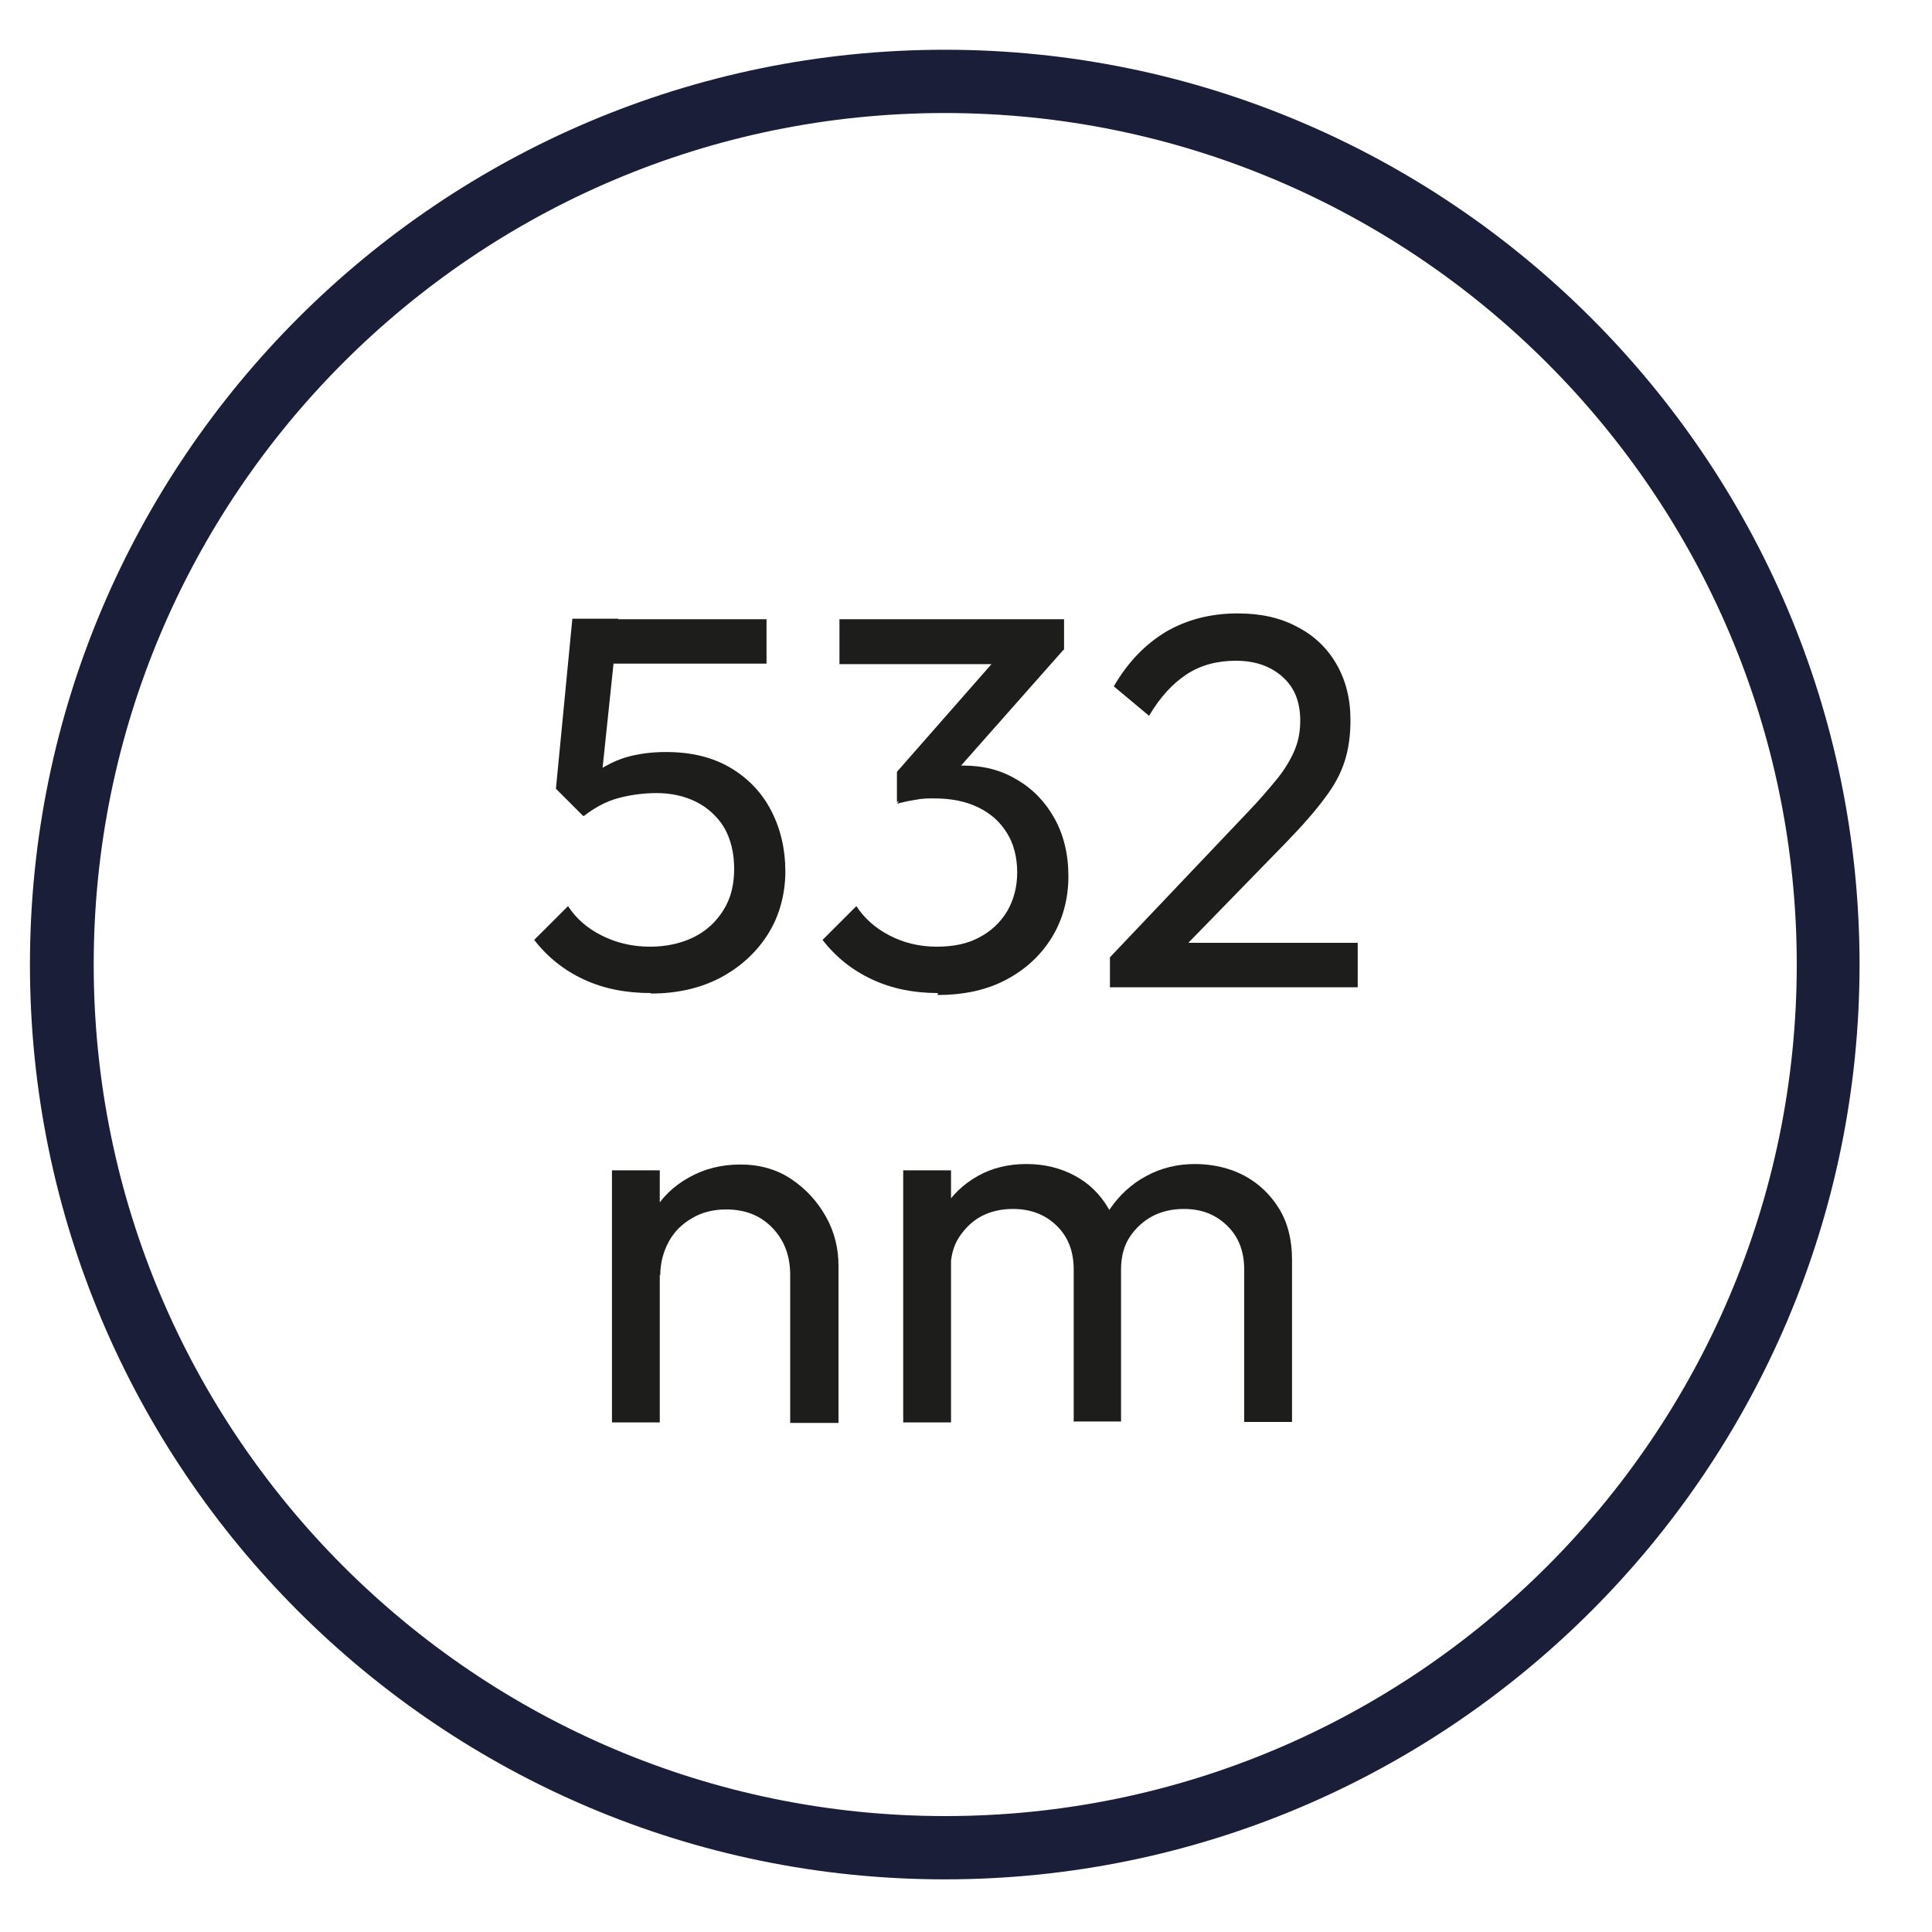 <?xml version="1.0" encoding="UTF-8"?><svg id="Ebene_1" xmlns="http://www.w3.org/2000/svg" viewBox="0 0 40 40"><defs><style>.cls-1{fill:#1d1d1b;}.cls-2{fill:#1a1e38;}</style></defs><path class="cls-2" d="M19.56,38.91C9.12,38.91.62,30.42.62,19.97S9.12,1.03,19.56,1.03s18.94,8.5,18.94,18.94-8.5,18.94-18.94,18.94ZM19.56,2.34C9.84,2.34,1.94,10.25,1.94,19.97s7.91,17.63,17.63,17.63,17.63-7.91,17.63-17.63S29.28,2.34,19.56,2.34Z"/><path class="cls-1" d="M13.47,20.56c-.51,0-.97-.09-1.38-.28-.41-.19-.75-.46-1.03-.82l.7-.7c.17.26.4.46.7.61.3.15.63.23,1,.23.34,0,.65-.07.91-.2.26-.13.46-.32.61-.56.15-.24.22-.52.22-.85s-.07-.62-.21-.86c-.14-.23-.34-.41-.58-.53s-.52-.18-.81-.18-.57.04-.82.11c-.25.07-.48.2-.7.37v-.66c.14-.15.28-.28.44-.37s.34-.17.55-.22c.21-.05.44-.08.72-.08.53,0,.97.11,1.34.33.37.22.65.52.84.89.19.37.29.79.29,1.25s-.12.92-.36,1.3c-.24.38-.57.68-.98.9-.42.22-.9.33-1.44.33ZM12.07,16.89l-.56-.56.34-3.52h.95l-.38,3.62-.34.46ZM12.06,13.74l-.21-.92h4.02v.92h-3.81Z"/><path class="cls-1" d="M19.42,20.56c-.5,0-.95-.09-1.36-.28-.41-.19-.75-.46-1.03-.82l.7-.7c.17.26.4.46.69.61.29.15.62.23.97.23s.64-.06.88-.19c.25-.13.44-.31.58-.54.14-.24.21-.51.21-.81s-.07-.59-.21-.81c-.14-.23-.34-.41-.59-.53-.26-.13-.57-.19-.92-.19-.12,0-.25,0-.39.03-.14.02-.26.05-.38.08l.44-.59c.14-.07.29-.12.45-.15s.32-.05.48-.05c.41,0,.78.09,1.11.29.33.19.59.46.78.8s.29.74.29,1.2c0,.48-.12.91-.35,1.28-.23.37-.55.66-.95.87s-.87.31-1.41.31ZM17.38,13.74v-.92h4.65v.63l-.9.3h-3.75ZM18.57,16.61v-.63l2.23-2.54h1.23l-2.3,2.6-1.17.57Z"/><path class="cls-1" d="M22.98,19.82l2.82-2.97c.28-.29.5-.55.67-.76.17-.22.28-.42.35-.6.07-.18.1-.37.1-.57,0-.39-.12-.69-.37-.91-.25-.22-.57-.33-.96-.33s-.73.09-1.02.28c-.29.19-.55.47-.78.86l-.73-.61c.29-.5.65-.87,1.08-1.13.43-.25.92-.38,1.49-.38.47,0,.88.09,1.23.28.35.18.62.44.81.77.19.33.29.71.29,1.16,0,.32-.04.6-.12.85-.08.25-.21.5-.41.76-.19.26-.46.57-.81.93l-2.28,2.34-1.34.03ZM22.98,20.45v-.63l.88-.3h4.25v.92h-5.13Z"/><path class="cls-1" d="M12.67,29.45v-5.22h.99v5.22h-.99ZM16.36,29.45v-3.05c0-.4-.12-.72-.37-.98-.25-.26-.57-.38-.96-.38-.26,0-.5.06-.7.18-.21.12-.37.28-.48.48s-.18.44-.18.7l-.41-.23c0-.4.09-.75.26-1.06s.42-.55.74-.73.67-.27,1.07-.27.75.1,1.05.3c.3.2.54.46.72.78.18.32.26.66.26,1.02v3.25h-1Z"/><path class="cls-1" d="M18.7,29.45v-5.22h.99v5.22h-.99ZM22.23,29.45v-3.16c0-.39-.12-.69-.36-.92s-.54-.34-.9-.34c-.24,0-.46.05-.65.15-.19.1-.34.25-.46.43-.12.18-.18.41-.18.67l-.41-.21c0-.4.09-.74.26-1.03.17-.29.41-.52.71-.69.3-.17.64-.25,1.01-.25s.7.08,1,.24.53.39.7.68c.17.29.26.64.26,1.04v3.37h-.99ZM25.76,29.45v-3.16c0-.39-.12-.69-.36-.92s-.53-.34-.89-.34c-.24,0-.46.05-.65.15s-.35.25-.47.43c-.12.18-.18.41-.18.67l-.56-.21c.02-.4.13-.75.33-1.04s.45-.52.75-.68c.31-.17.65-.25,1.01-.25s.72.08,1.02.24.54.39.72.68c.18.29.27.65.27,1.06v3.36h-1Z"/></svg>